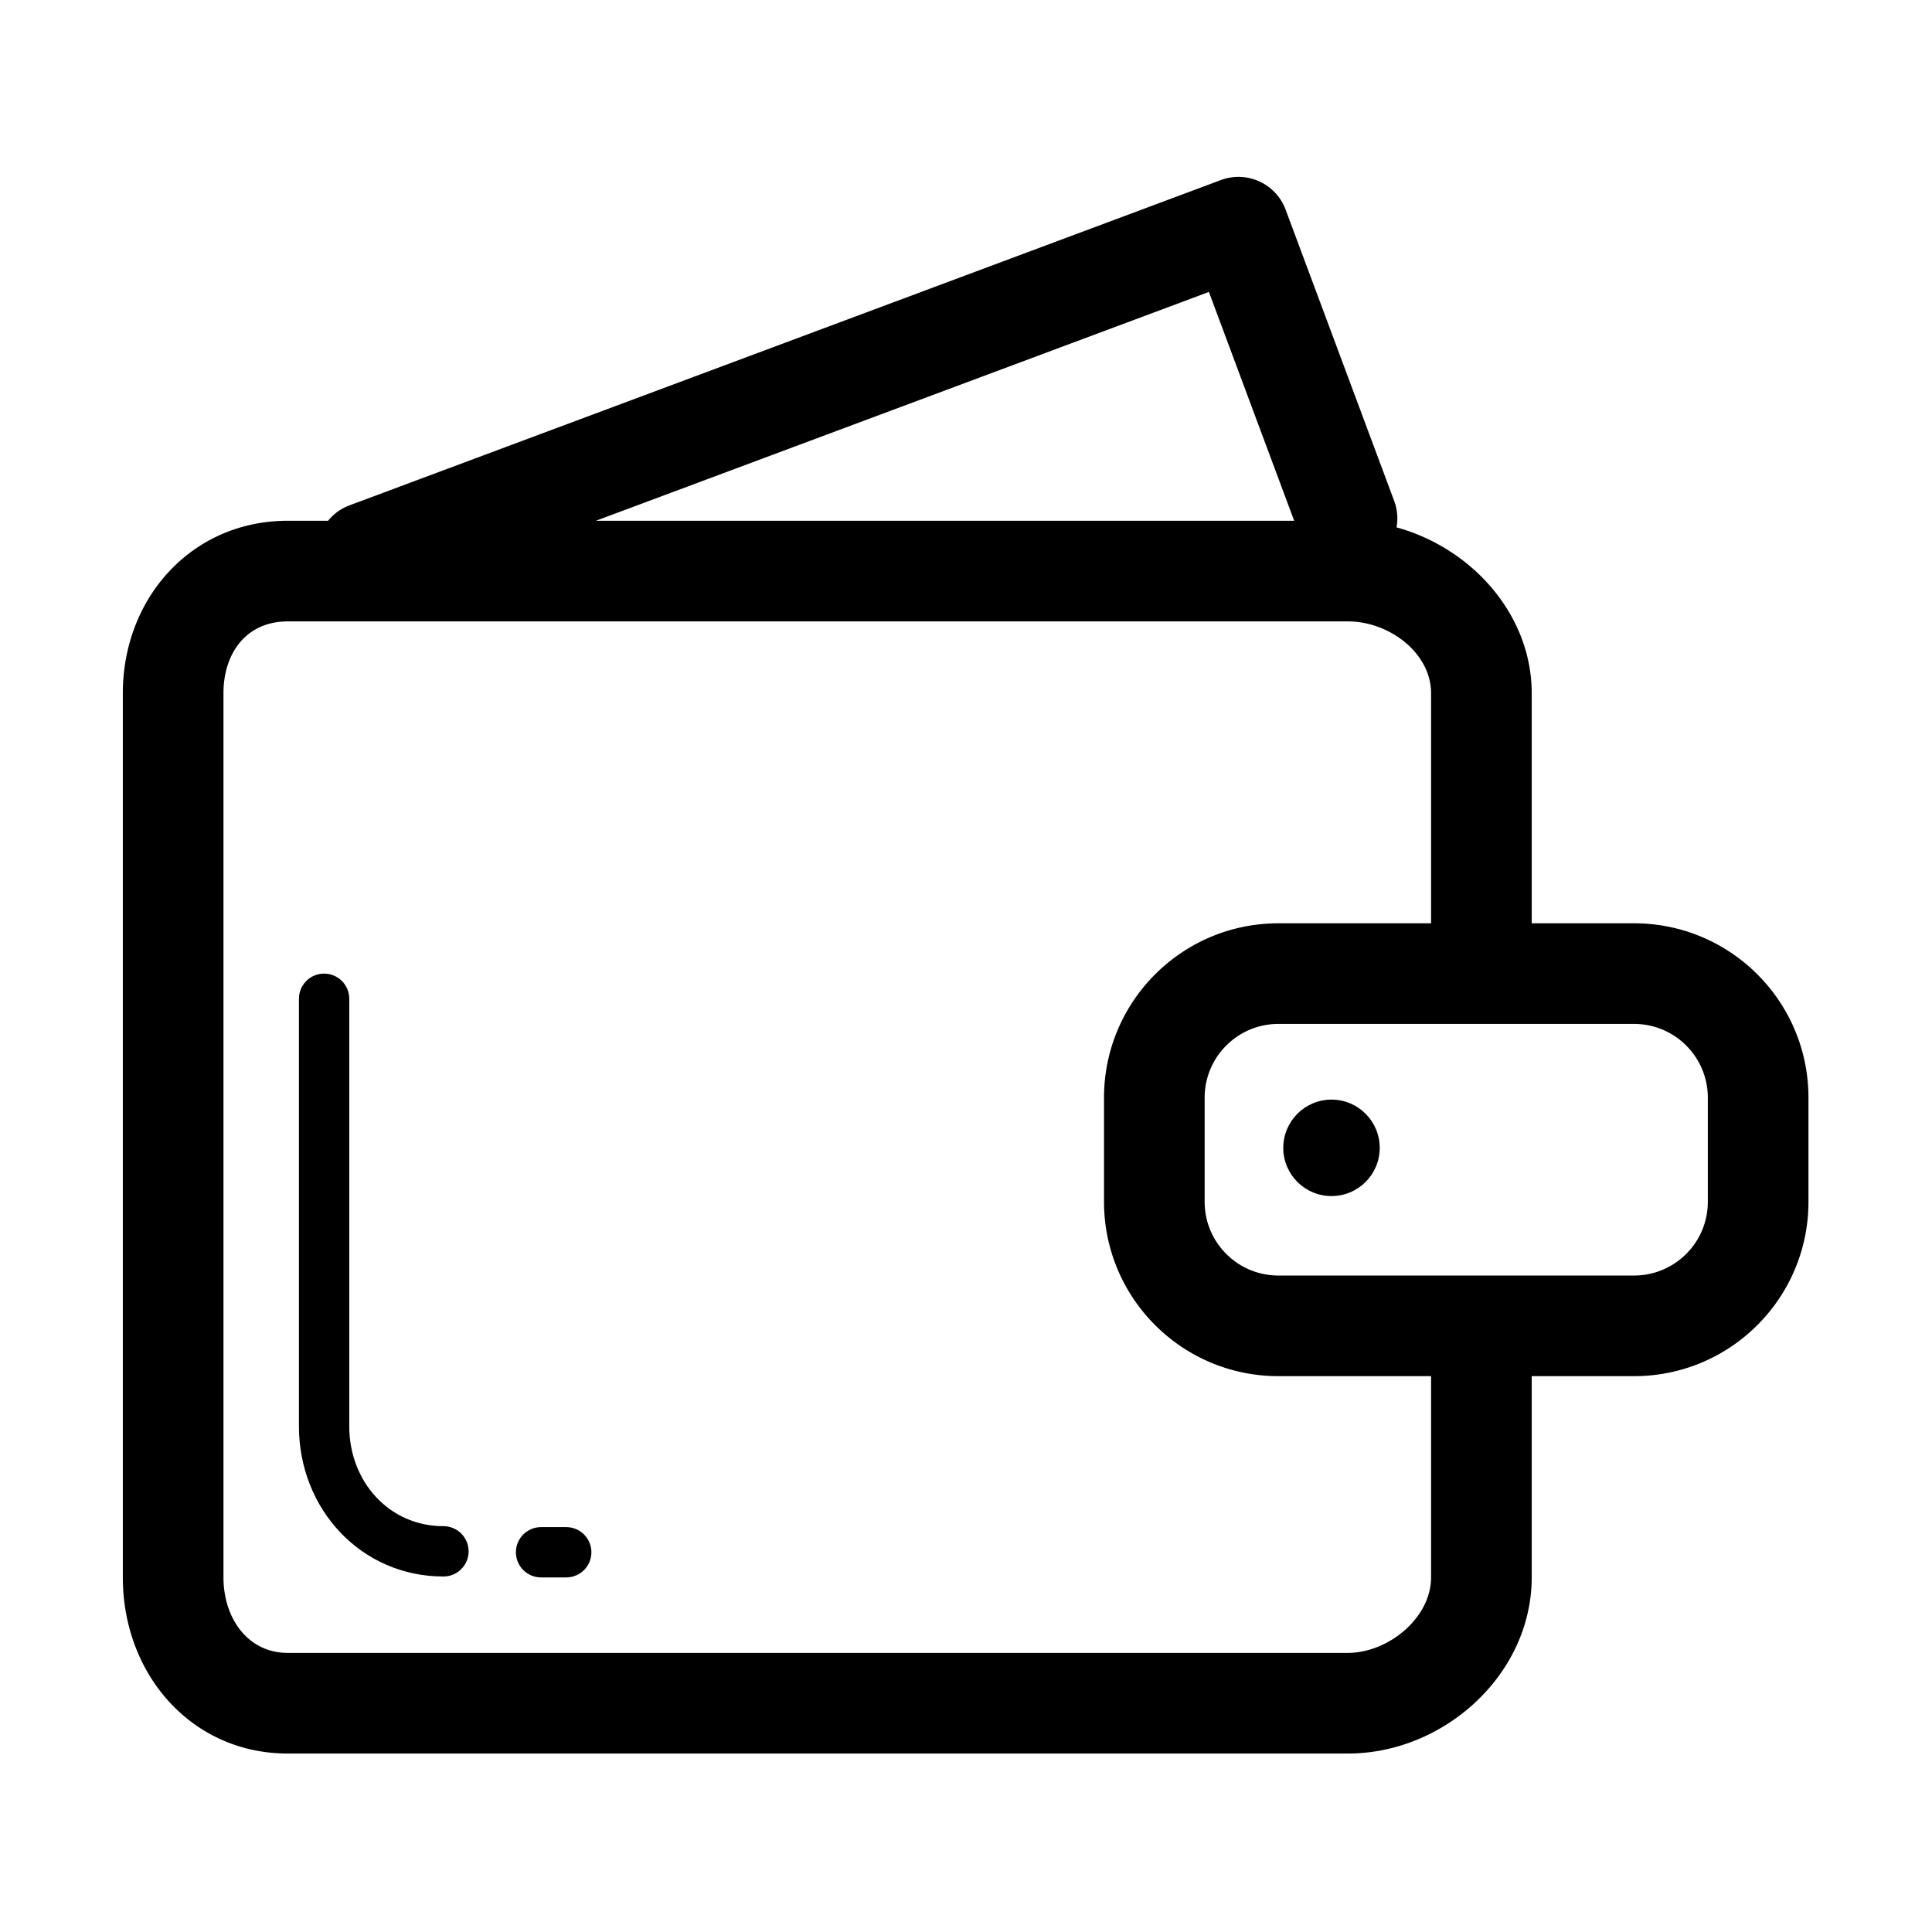 <svg t="1734068443937" class="icon" viewBox="0 0 1024 1024" version="1.1" xmlns="http://www.w3.org/2000/svg" p-id="11096" width="200" height="200"><path d="M235.04 808.906c-28.909 0-49.927-23.754-49.927-52.922V529.368c0-7.371-5.978-13.329-13.335-13.329-7.371 0-13.335 5.958-13.335 13.329v226.617c0 43.884 32.984 79.59 76.596 79.59 7.357 0 13.334-5.964 13.334-13.335 0.001-7.369-5.976-13.334-13.333-13.334zM300.11 809.4h-13.334c-7.358 0-13.335 5.964-13.335 13.335s5.977 13.335 13.335 13.335h13.335c7.37 0 13.334-5.964 13.334-13.335s-5.963-13.335-13.334-13.335z" p-id="11097"></path><path d="M866.09 489.37h-54.25V367.444c0-41.703-31.8-76.979-71.644-87.92 0.828-4.56 0.482-9.393-1.255-14.05l-57.543-154.37a26.676 26.676 0 0 0-13.91-14.943c-6.445-2.937-13.776-3.21-20.404-0.723L185.27 267.83a26.533 26.533 0 0 0-11.385 8.184h-21.365c-50.969 0-87.417 41.02-87.417 91.429v468.548c0 51.515 36.45 93.42 87.417 93.42h561.89c50.968 0 97.43-41.905 97.43-93.42v-106.6h54.251c51.047 0 92.43-41.383 92.43-92.429v-55.162c0-51.054-41.383-92.431-92.43-92.431zM640.743 154.734l45.203 121.281H315.845l324.898-121.28z m117.759 681.258c0 21.722-22.907 40.08-44.094 40.08H152.52c-21.187 0-34.079-18.358-34.079-40.08V367.444c0-21.357 12.163-38.09 34.08-38.09h561.888c21.917 0 44.094 16.733 44.094 38.09V489.37h-80.92c-51.047 0-92.43 41.378-92.43 92.43v55.163c0 51.046 41.383 92.43 92.43 92.43h80.92v106.599z m146.68-199.029c0 21.59-17.502 39.091-39.092 39.091H677.583c-21.592 0-39.093-17.502-39.093-39.09V581.8c0-21.59 17.502-39.1 39.093-39.1H866.09c21.59 0 39.092 17.51 39.092 39.1v55.162z" p-id="11098"></path><path d="M705.724 582.816c-14.117 0-25.563 11.46-25.563 25.576 0 14.115 11.447 25.55 25.563 25.55 14.102 0 25.56-11.435 25.56-25.55 0-14.116-11.458-25.576-25.56-25.576z" p-id="11099"></path></svg>